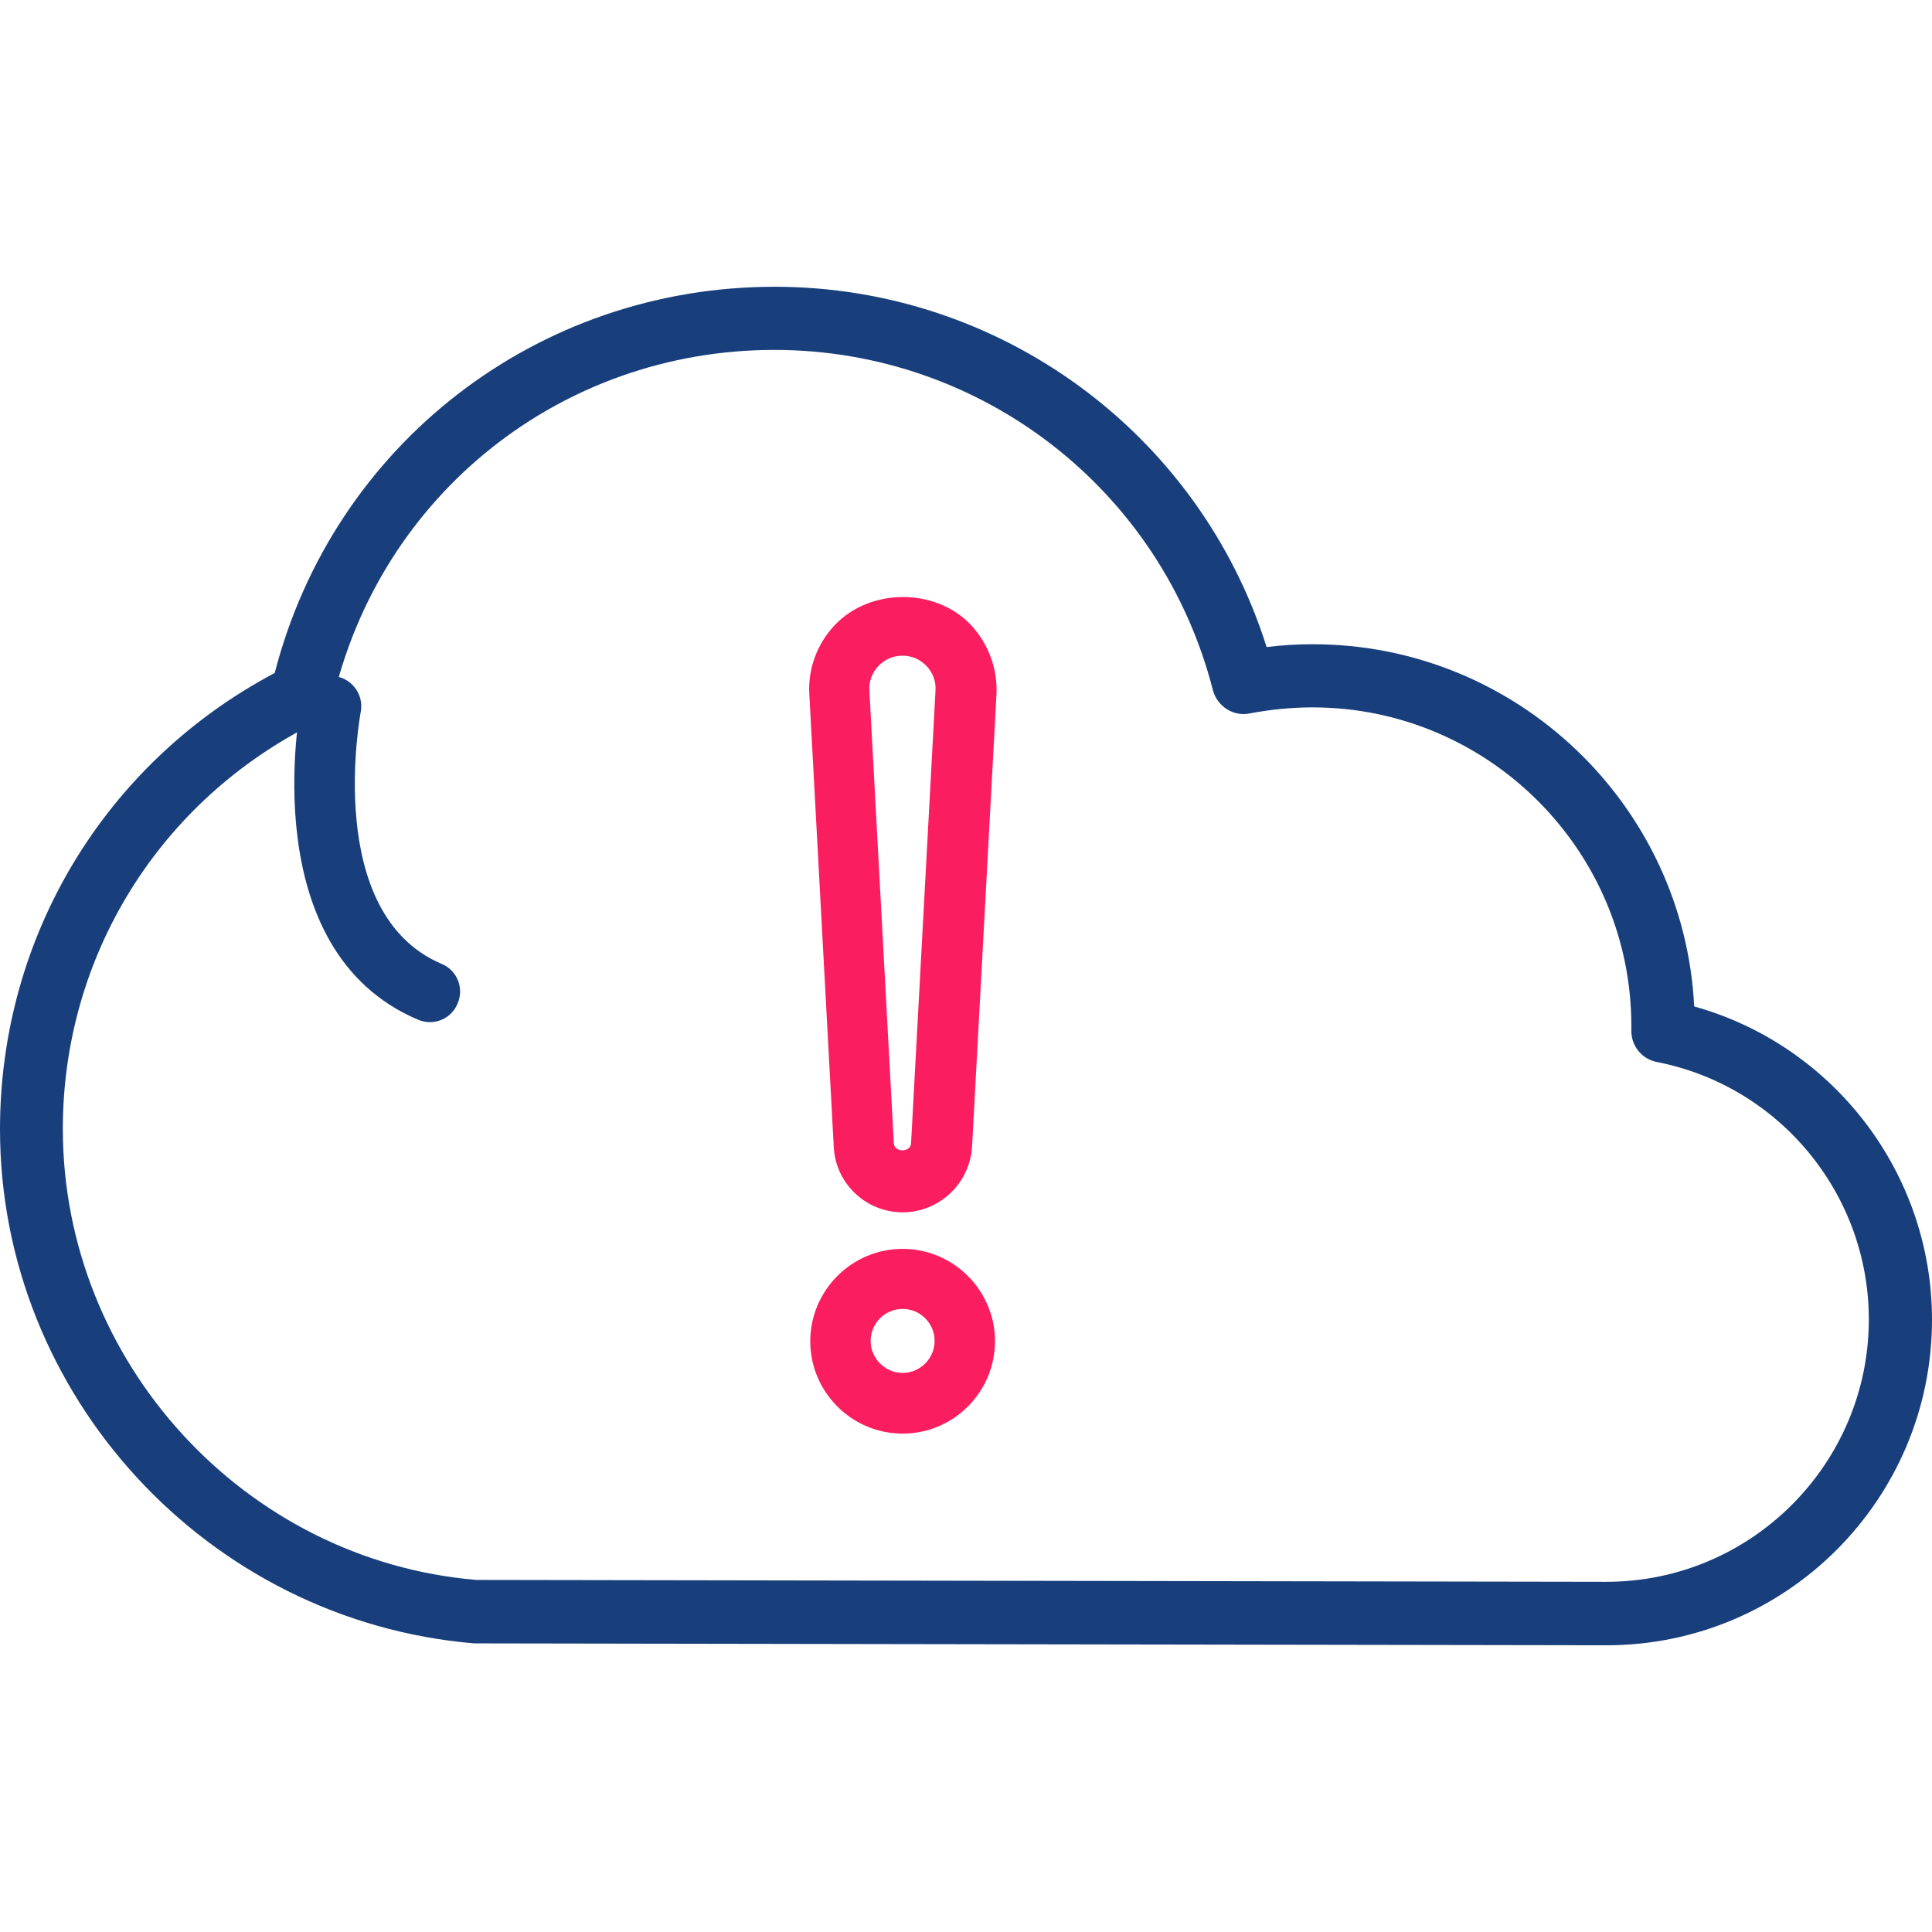 <svg width="80" height="80" viewBox="0 0 80 80" fill="none" xmlns="http://www.w3.org/2000/svg">
<g clip-path="url(#clip0_26146_117794)">
<path d="M37.376 59.363C35.263 59.363 33.551 57.638 33.551 55.538C33.551 53.438 35.263 51.713 37.376 51.713C39.488 51.713 41.201 53.438 41.201 55.538C41.201 57.638 39.488 59.363 37.376 59.363ZM37.376 54.2C36.638 54.2 36.051 54.8 36.051 55.525C36.051 56.25 36.651 56.85 37.376 56.85C38.101 56.85 38.701 56.25 38.701 55.525C38.701 54.8 38.113 54.2 37.376 54.2Z" fill="#FA1E60"/>
<path d="M37.375 50.2C35.862 50.2 34.6 49.012 34.525 47.5L33.512 28.75C33.45 27.687 33.837 26.65 34.575 25.875C36.037 24.337 38.75 24.337 40.2 25.875C40.925 26.65 41.312 27.687 41.262 28.75L40.25 47.5C40.15 49.012 38.887 50.2 37.375 50.2ZM37.375 27.15C36.987 27.15 36.637 27.3 36.375 27.575C36.112 27.85 35.975 28.212 36 28.6L37.012 47.35C37.037 47.725 37.7 47.725 37.725 47.35L38.737 28.6C38.762 28.212 38.625 27.85 38.362 27.575C38.1 27.3 37.75 27.15 37.375 27.15Z" fill="#FA1E60"/>
<path d="M66.531 68.127L19.627 68.049C8.565 67.108 0 57.758 0 46.761C0 38.785 4.341 31.593 11.376 27.866C13.808 18.425 22.229 11.874 32.076 11.874C41.438 11.874 49.663 17.954 52.448 26.794C53.076 26.715 53.717 26.676 54.357 26.676C62.804 26.676 69.735 33.332 70.153 41.675C75.92 43.283 80 48.579 80 54.646C80 62.086 73.959 68.127 66.531 68.127ZM32.063 14.489C23.249 14.489 15.731 20.478 13.769 29.043C13.678 29.422 13.429 29.749 13.076 29.919C6.617 33.123 2.602 39.569 2.602 46.748C2.602 56.398 10.121 64.61 19.719 65.421L66.518 65.499C72.507 65.499 77.384 60.622 77.384 54.633C77.384 49.455 73.697 44.97 68.61 43.976C67.996 43.858 67.551 43.322 67.551 42.694V42.485C67.551 35.215 61.628 29.291 54.344 29.291C53.455 29.291 52.592 29.383 51.755 29.54C51.075 29.684 50.408 29.252 50.225 28.585C48.107 20.282 40.641 14.489 32.063 14.489Z" fill="#183F7C"/>
<path d="M17.8 42.325C17.638 42.325 17.475 42.288 17.313 42.225C10.525 39.35 12.4 29.425 12.488 29C12.625 28.325 13.288 27.887 13.95 28.012C14.625 28.15 15.063 28.8 14.938 29.475C14.925 29.562 13.363 37.825 18.288 39.913C18.925 40.175 19.225 40.913 18.95 41.55C18.75 42.038 18.288 42.325 17.8 42.325Z" fill="#183F7C"/>
</g>
<defs>
<clipPath id="clip0_26146_117794">
<rect width="80" height="80" fill="white"/>
</clipPath>
</defs>
</svg>
